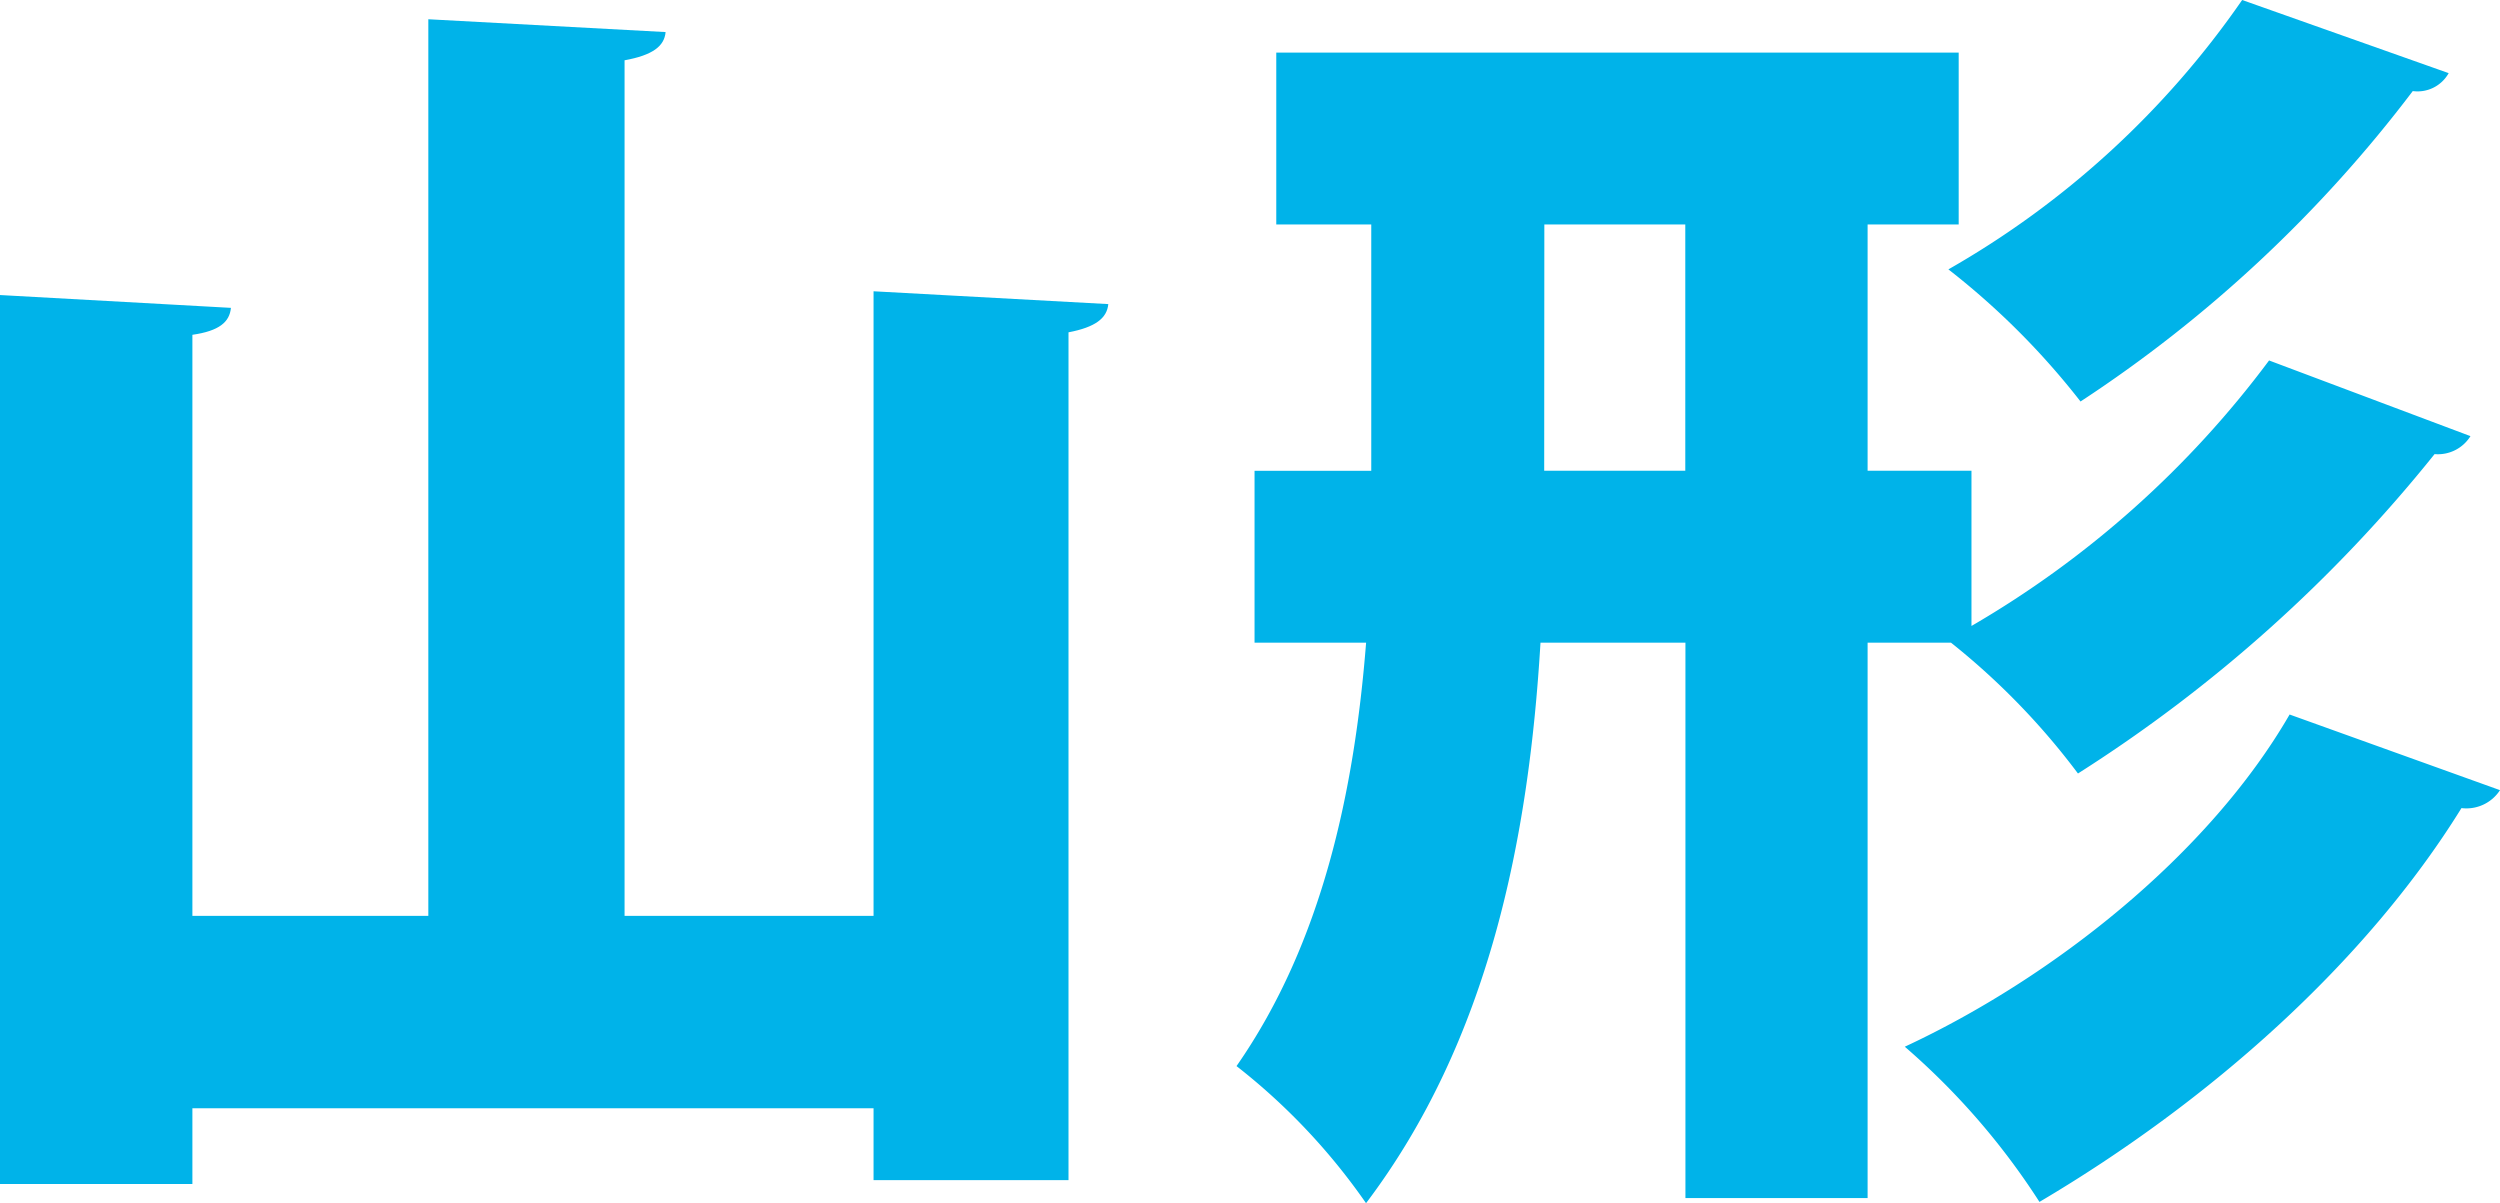 <svg xmlns="http://www.w3.org/2000/svg" xmlns:xlink="http://www.w3.org/1999/xlink" width="85.828" height="41.307" viewBox="0 0 85.828 41.307">
  <defs>
    <clipPath id="clip-path">
      <rect id="長方形_144" data-name="長方形 144" width="85.828" height="41.307" transform="translate(0 0)" fill="none"/>
    </clipPath>
  </defs>
  <g id="グループ_201" data-name="グループ 201" transform="translate(0 0)">
    <g id="グループ_200" data-name="グループ 200" clip-path="url(#clip-path)">
      <path id="パス_2671" data-name="パス 2671" d="M29.99,10l8.059.44c-.045.485-.442.792-1.366.969V40.515H29.99V38.048H6.605v2.6H0V10.129l7.928.44c-.045.485-.4.793-1.323.925V31.442h8.1V.661l8.146.44c-.044.485-.44.792-1.409.969V31.442H29.99Z" fill="#00b3e9"/>
      <path id="パス_2672" data-name="パス 2672" d="M84.814,14.973a1.315,1.315,0,0,1-1.232.617A50.09,50.09,0,0,1,71.339,26.555a24.492,24.492,0,0,0-4.36-4.492H64.117V41.131H57.863V22.063H52.887c-.4,6.694-1.76,13.651-5.989,19.244A21.553,21.553,0,0,0,42.451,36.6C45.4,32.367,46.5,27.127,46.9,22.063h-3.83v-5.9h4.007V7.707H43.816v-5.9H67.244v5.9H64.117v8.455h3.566V21.49A34.083,34.083,0,0,0,77.9,12.375Zm-31.8,1.189h4.844V7.707H53.019ZM85.828,27.127a1.376,1.376,0,0,1-1.323.616c-3.3,5.33-8.674,10.085-14.488,13.52a24.615,24.615,0,0,0-4.623-5.328C70.5,33.557,75.831,29.329,78.605,24.53ZM84.066,2.511a1.225,1.225,0,0,1-1.233.616A45.776,45.776,0,0,1,71.427,13.784a25.97,25.97,0,0,0-4.536-4.536A30.8,30.8,0,0,0,76.976,0Z" fill="#00b3e9"/>
    </g>
  </g>
</svg>
